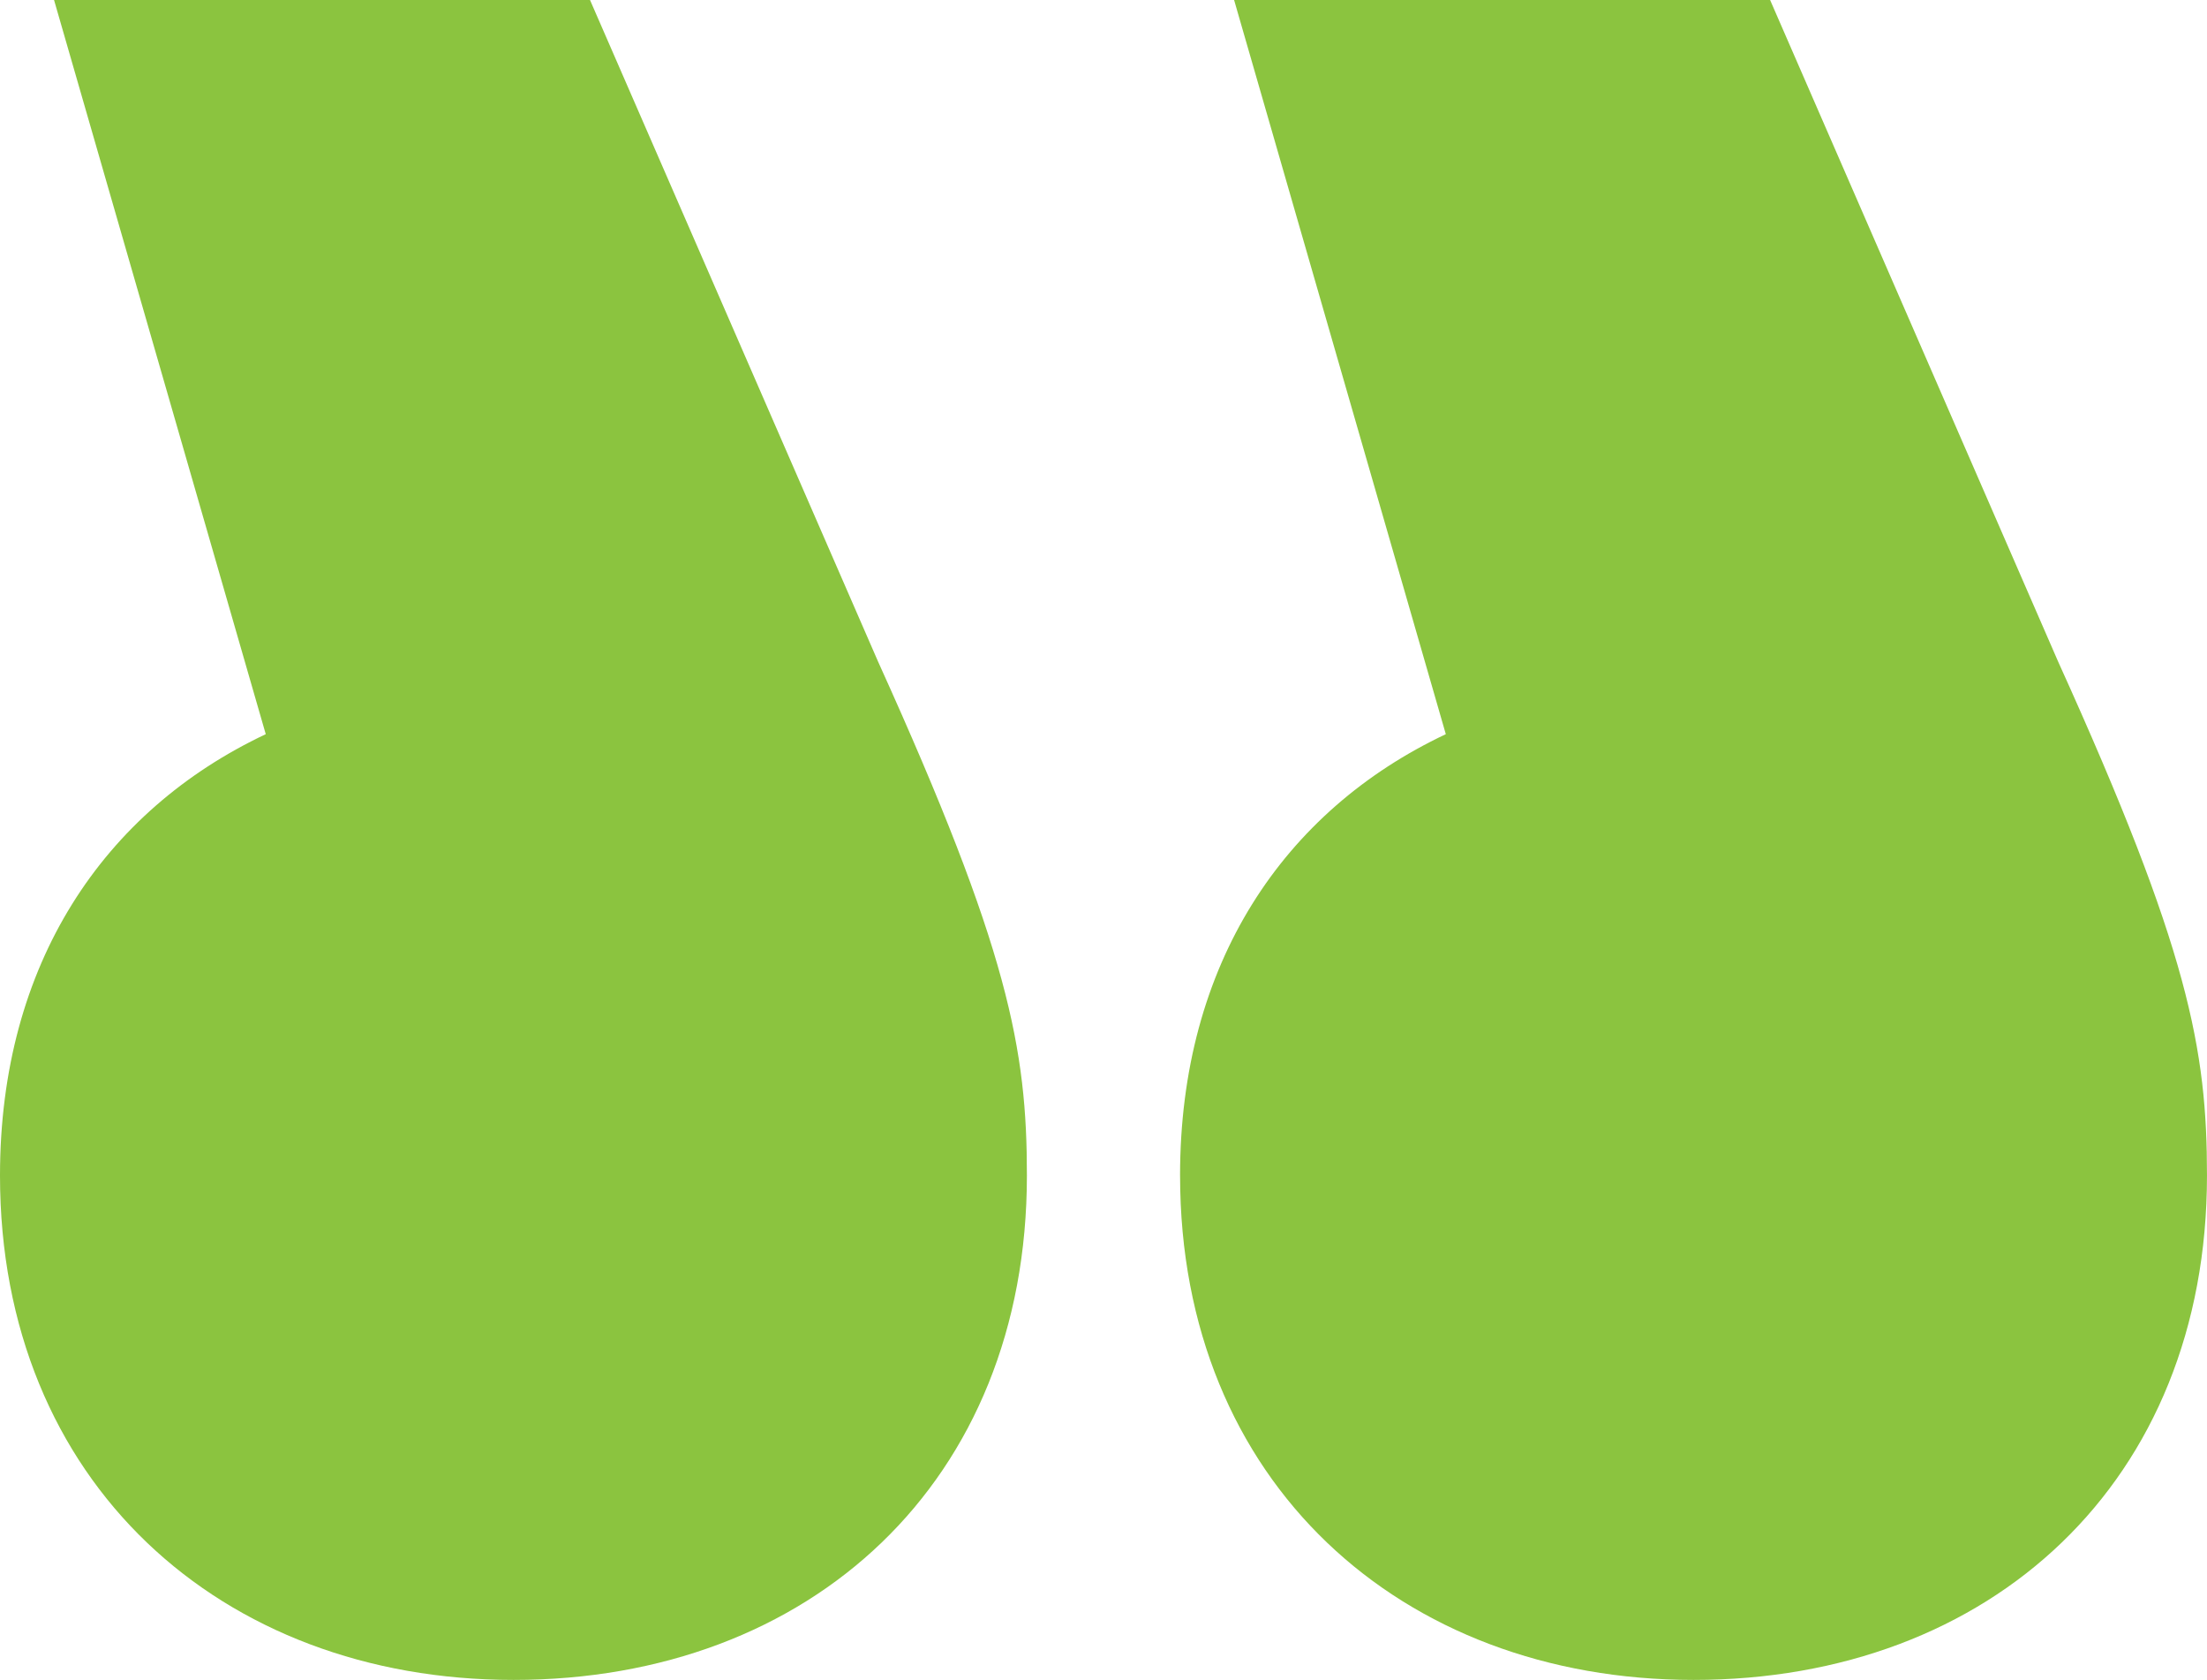 <?xml version="1.0" encoding="utf-8"?>
<svg xmlns="http://www.w3.org/2000/svg" width="113.773" height="86.607" viewBox="0 0 113.773 86.607">
<path id="Path_35" data-name="Path 35" d="M60.834,60.6c0,15.789,11.377,26,26.469,26,15.324,0,26.469-10.215,26.469-26,0-6.5-.928-11.61-7.663-26.471L91.251,0H63.619L74.533,37.847c-8.359,3.947-13.7,11.842-13.7,22.755M0,60.6c0,15.789,11.376,26,26.469,26,15.324,0,26.469-10.215,26.469-26,0-6.5-.928-11.61-7.662-26.471L30.416,0H2.786L13.7,37.847C5.34,41.794,0,49.689,0,60.6" fill="#8bc43f"/>
</svg>